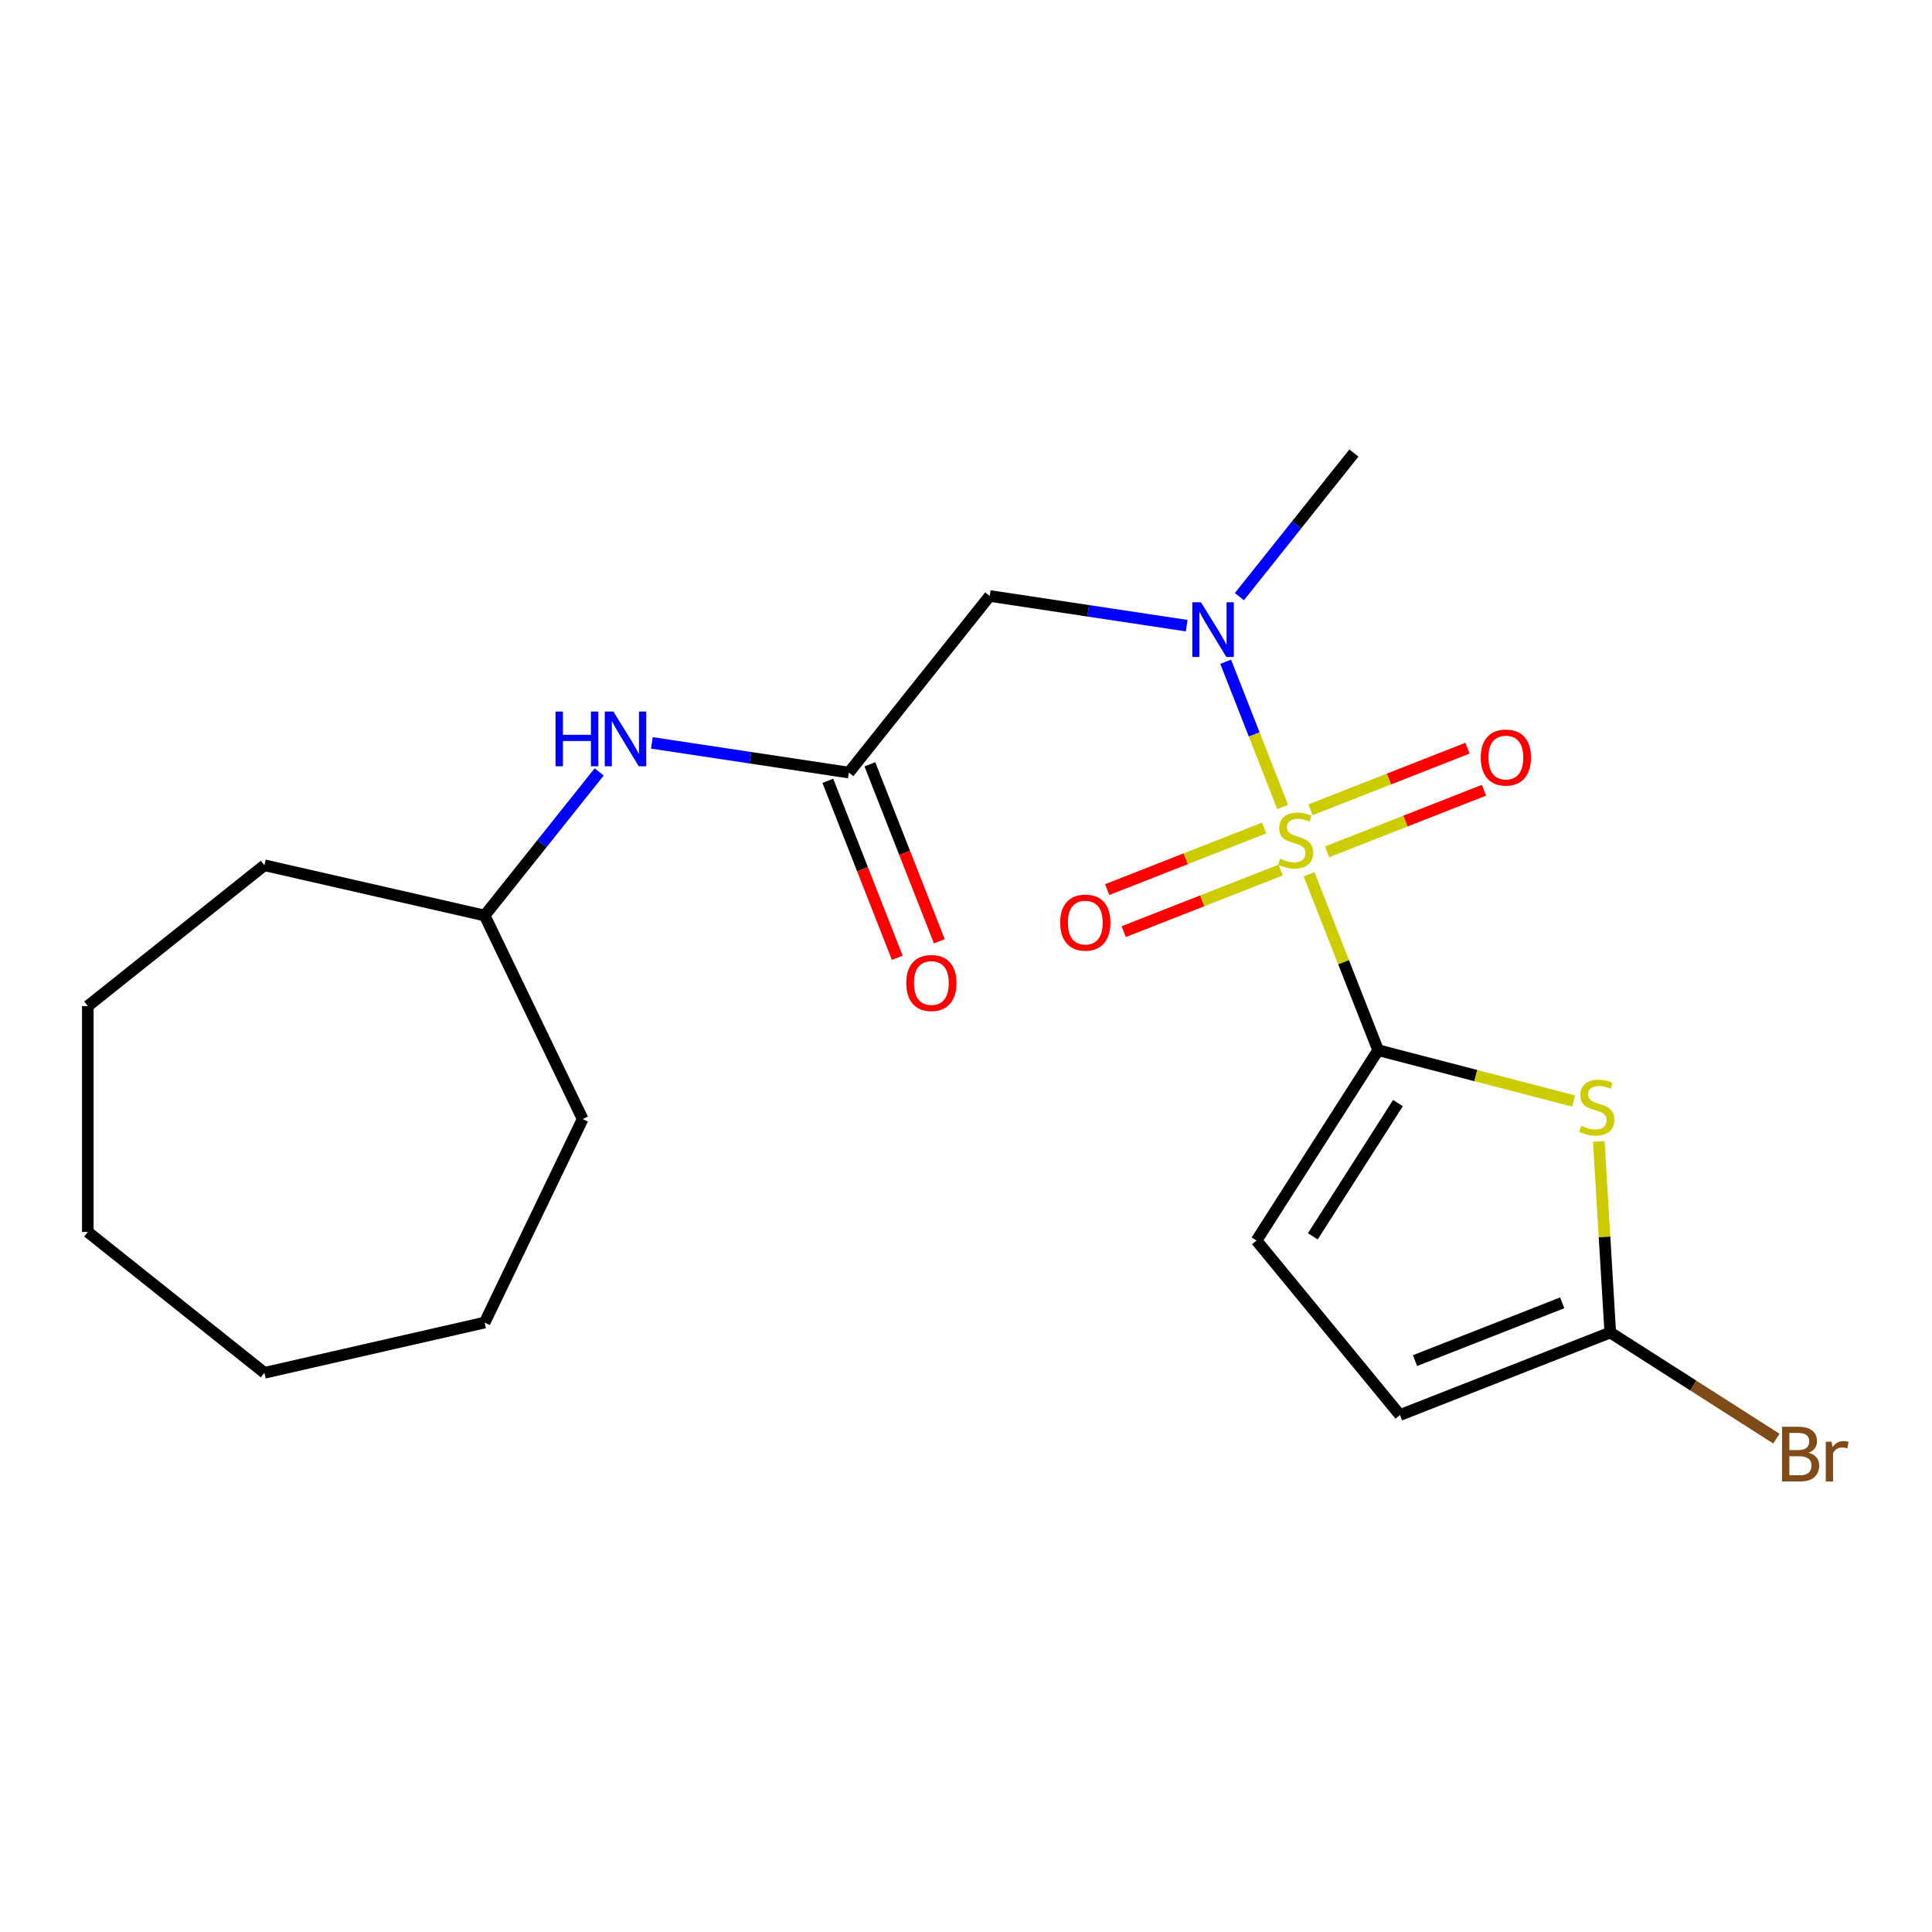 <?xml version='1.0' encoding='iso-8859-1'?>
<svg version='1.1' baseProfile='full'
              xmlns='http://www.w3.org/2000/svg'
                      xmlns:rdkit='http://www.rdkit.org/xml'
                      xmlns:xlink='http://www.w3.org/1999/xlink'
                  xml:space='preserve'
width='1000px' height='1000px' viewBox='0 0 1000 1000'>
<!-- END OF HEADER -->
<rect style='opacity:1.0;fill:#FFFFFF;stroke:none' width='1000' height='1000' x='0' y='0'> </rect>
<path class='bond-0' d='M 677.584,452.541 L 695.448,498.059' style='fill:none;fill-rule:evenodd;stroke:#CCCC00;stroke-width:6px;stroke-linecap:butt;stroke-linejoin:miter;stroke-opacity:1' />
<path class='bond-0' d='M 695.448,498.059 L 713.312,543.576' style='fill:none;fill-rule:evenodd;stroke:#000000;stroke-width:6px;stroke-linecap:butt;stroke-linejoin:miter;stroke-opacity:1' />
<path class='bond-2' d='M 663.908,417.695 L 649.157,380.11' style='fill:none;fill-rule:evenodd;stroke:#CCCC00;stroke-width:6px;stroke-linecap:butt;stroke-linejoin:miter;stroke-opacity:1' />
<path class='bond-2' d='M 649.157,380.11 L 634.406,342.525' style='fill:none;fill-rule:evenodd;stroke:#0000FF;stroke-width:6px;stroke-linecap:butt;stroke-linejoin:miter;stroke-opacity:1' />
<path class='bond-8' d='M 654.322,428.565 L 613.705,444.506' style='fill:none;fill-rule:evenodd;stroke:#CCCC00;stroke-width:6px;stroke-linecap:butt;stroke-linejoin:miter;stroke-opacity:1' />
<path class='bond-8' d='M 613.705,444.506 L 573.088,460.447' style='fill:none;fill-rule:evenodd;stroke:#FF0000;stroke-width:6px;stroke-linecap:butt;stroke-linejoin:miter;stroke-opacity:1' />
<path class='bond-8' d='M 662.865,450.333 L 622.248,466.274' style='fill:none;fill-rule:evenodd;stroke:#CCCC00;stroke-width:6px;stroke-linecap:butt;stroke-linejoin:miter;stroke-opacity:1' />
<path class='bond-8' d='M 622.248,466.274 L 581.631,482.215' style='fill:none;fill-rule:evenodd;stroke:#FF0000;stroke-width:6px;stroke-linecap:butt;stroke-linejoin:miter;stroke-opacity:1' />
<path class='bond-9' d='M 686.871,440.911 L 727.488,424.97' style='fill:none;fill-rule:evenodd;stroke:#CCCC00;stroke-width:6px;stroke-linecap:butt;stroke-linejoin:miter;stroke-opacity:1' />
<path class='bond-9' d='M 727.488,424.97 L 768.106,409.029' style='fill:none;fill-rule:evenodd;stroke:#FF0000;stroke-width:6px;stroke-linecap:butt;stroke-linejoin:miter;stroke-opacity:1' />
<path class='bond-9' d='M 678.328,419.144 L 718.945,403.202' style='fill:none;fill-rule:evenodd;stroke:#CCCC00;stroke-width:6px;stroke-linecap:butt;stroke-linejoin:miter;stroke-opacity:1' />
<path class='bond-9' d='M 718.945,403.202 L 759.562,387.261' style='fill:none;fill-rule:evenodd;stroke:#FF0000;stroke-width:6px;stroke-linecap:butt;stroke-linejoin:miter;stroke-opacity:1' />
<path class='bond-1' d='M 713.312,543.576 L 763.891,556.724' style='fill:none;fill-rule:evenodd;stroke:#000000;stroke-width:6px;stroke-linecap:butt;stroke-linejoin:miter;stroke-opacity:1' />
<path class='bond-1' d='M 763.891,556.724 L 814.469,569.872' style='fill:none;fill-rule:evenodd;stroke:#CCCC00;stroke-width:6px;stroke-linecap:butt;stroke-linejoin:miter;stroke-opacity:1' />
<path class='bond-5' d='M 713.312,543.576 L 650.368,642.107' style='fill:none;fill-rule:evenodd;stroke:#000000;stroke-width:6px;stroke-linecap:butt;stroke-linejoin:miter;stroke-opacity:1' />
<path class='bond-5' d='M 723.577,570.945 L 679.516,639.916' style='fill:none;fill-rule:evenodd;stroke:#000000;stroke-width:6px;stroke-linecap:butt;stroke-linejoin:miter;stroke-opacity:1' />
<path class='bond-3' d='M 827.539,590.795 L 830.501,640.249' style='fill:none;fill-rule:evenodd;stroke:#CCCC00;stroke-width:6px;stroke-linecap:butt;stroke-linejoin:miter;stroke-opacity:1' />
<path class='bond-3' d='M 830.501,640.249 L 833.464,689.703' style='fill:none;fill-rule:evenodd;stroke:#000000;stroke-width:6px;stroke-linecap:butt;stroke-linejoin:miter;stroke-opacity:1' />
<path class='bond-4' d='M 614.218,323.841 L 563.242,316.157' style='fill:none;fill-rule:evenodd;stroke:#0000FF;stroke-width:6px;stroke-linecap:butt;stroke-linejoin:miter;stroke-opacity:1' />
<path class='bond-4' d='M 563.242,316.157 L 512.267,308.474' style='fill:none;fill-rule:evenodd;stroke:#000000;stroke-width:6px;stroke-linecap:butt;stroke-linejoin:miter;stroke-opacity:1' />
<path class='bond-14' d='M 641.504,308.817 L 671.142,271.653' style='fill:none;fill-rule:evenodd;stroke:#0000FF;stroke-width:6px;stroke-linecap:butt;stroke-linejoin:miter;stroke-opacity:1' />
<path class='bond-14' d='M 671.142,271.653 L 700.78,234.488' style='fill:none;fill-rule:evenodd;stroke:#000000;stroke-width:6px;stroke-linecap:butt;stroke-linejoin:miter;stroke-opacity:1' />
<path class='bond-12' d='M 833.464,689.703 L 876.458,717.168' style='fill:none;fill-rule:evenodd;stroke:#000000;stroke-width:6px;stroke-linecap:butt;stroke-linejoin:miter;stroke-opacity:1' />
<path class='bond-12' d='M 876.458,717.168 L 919.452,744.634' style='fill:none;fill-rule:evenodd;stroke:#7F4C19;stroke-width:6px;stroke-linecap:butt;stroke-linejoin:miter;stroke-opacity:1' />
<path class='bond-21' d='M 833.464,689.703 L 724.626,732.418' style='fill:none;fill-rule:evenodd;stroke:#000000;stroke-width:6px;stroke-linecap:butt;stroke-linejoin:miter;stroke-opacity:1' />
<path class='bond-21' d='M 808.595,674.342 L 732.409,704.243' style='fill:none;fill-rule:evenodd;stroke:#000000;stroke-width:6px;stroke-linecap:butt;stroke-linejoin:miter;stroke-opacity:1' />
<path class='bond-6' d='M 512.267,308.474 L 439.368,399.886' style='fill:none;fill-rule:evenodd;stroke:#000000;stroke-width:6px;stroke-linecap:butt;stroke-linejoin:miter;stroke-opacity:1' />
<path class='bond-7' d='M 650.368,642.107 L 724.626,732.418' style='fill:none;fill-rule:evenodd;stroke:#000000;stroke-width:6px;stroke-linecap:butt;stroke-linejoin:miter;stroke-opacity:1' />
<path class='bond-10' d='M 439.368,399.886 L 388.392,392.203' style='fill:none;fill-rule:evenodd;stroke:#000000;stroke-width:6px;stroke-linecap:butt;stroke-linejoin:miter;stroke-opacity:1' />
<path class='bond-10' d='M 388.392,392.203 L 337.417,384.519' style='fill:none;fill-rule:evenodd;stroke:#0000FF;stroke-width:6px;stroke-linecap:butt;stroke-linejoin:miter;stroke-opacity:1' />
<path class='bond-11' d='M 428.484,404.158 L 446.459,449.955' style='fill:none;fill-rule:evenodd;stroke:#000000;stroke-width:6px;stroke-linecap:butt;stroke-linejoin:miter;stroke-opacity:1' />
<path class='bond-11' d='M 446.459,449.955 L 464.433,495.753' style='fill:none;fill-rule:evenodd;stroke:#FF0000;stroke-width:6px;stroke-linecap:butt;stroke-linejoin:miter;stroke-opacity:1' />
<path class='bond-11' d='M 450.252,395.614 L 468.226,441.412' style='fill:none;fill-rule:evenodd;stroke:#000000;stroke-width:6px;stroke-linecap:butt;stroke-linejoin:miter;stroke-opacity:1' />
<path class='bond-11' d='M 468.226,441.412 L 486.2,487.209' style='fill:none;fill-rule:evenodd;stroke:#FF0000;stroke-width:6px;stroke-linecap:butt;stroke-linejoin:miter;stroke-opacity:1' />
<path class='bond-13' d='M 310.131,399.543 L 280.493,436.707' style='fill:none;fill-rule:evenodd;stroke:#0000FF;stroke-width:6px;stroke-linecap:butt;stroke-linejoin:miter;stroke-opacity:1' />
<path class='bond-13' d='M 280.493,436.707 L 250.855,473.872' style='fill:none;fill-rule:evenodd;stroke:#000000;stroke-width:6px;stroke-linecap:butt;stroke-linejoin:miter;stroke-opacity:1' />
<path class='bond-15' d='M 250.855,473.872 L 301.585,579.213' style='fill:none;fill-rule:evenodd;stroke:#000000;stroke-width:6px;stroke-linecap:butt;stroke-linejoin:miter;stroke-opacity:1' />
<path class='bond-16' d='M 250.855,473.872 L 136.866,447.855' style='fill:none;fill-rule:evenodd;stroke:#000000;stroke-width:6px;stroke-linecap:butt;stroke-linejoin:miter;stroke-opacity:1' />
<path class='bond-17' d='M 301.585,579.213 L 250.855,684.555' style='fill:none;fill-rule:evenodd;stroke:#000000;stroke-width:6px;stroke-linecap:butt;stroke-linejoin:miter;stroke-opacity:1' />
<path class='bond-18' d='M 136.866,447.855 L 45.455,520.753' style='fill:none;fill-rule:evenodd;stroke:#000000;stroke-width:6px;stroke-linecap:butt;stroke-linejoin:miter;stroke-opacity:1' />
<path class='bond-19' d='M 250.855,684.555 L 136.866,710.572' style='fill:none;fill-rule:evenodd;stroke:#000000;stroke-width:6px;stroke-linecap:butt;stroke-linejoin:miter;stroke-opacity:1' />
<path class='bond-20' d='M 45.455,520.753 L 45.455,637.673' style='fill:none;fill-rule:evenodd;stroke:#000000;stroke-width:6px;stroke-linecap:butt;stroke-linejoin:miter;stroke-opacity:1' />
<path class='bond-22' d='M 136.866,710.572 L 45.455,637.673' style='fill:none;fill-rule:evenodd;stroke:#000000;stroke-width:6px;stroke-linecap:butt;stroke-linejoin:miter;stroke-opacity:1' />
<path  class='atom-0' d='M 662.597 444.458
Q 662.917 444.578, 664.237 445.138
Q 665.557 445.698, 666.997 446.058
Q 668.477 446.378, 669.917 446.378
Q 672.597 446.378, 674.157 445.098
Q 675.717 443.778, 675.717 441.498
Q 675.717 439.938, 674.917 438.978
Q 674.157 438.018, 672.957 437.498
Q 671.757 436.978, 669.757 436.378
Q 667.237 435.618, 665.717 434.898
Q 664.237 434.178, 663.157 432.658
Q 662.117 431.138, 662.117 428.578
Q 662.117 425.018, 664.517 422.818
Q 666.957 420.618, 671.757 420.618
Q 675.037 420.618, 678.757 422.178
L 677.837 425.258
Q 674.437 423.858, 671.877 423.858
Q 669.117 423.858, 667.597 425.018
Q 666.077 426.138, 666.117 428.098
Q 666.117 429.618, 666.877 430.538
Q 667.677 431.458, 668.797 431.978
Q 669.957 432.498, 671.877 433.098
Q 674.437 433.898, 675.957 434.698
Q 677.477 435.498, 678.557 437.138
Q 679.677 438.738, 679.677 441.498
Q 679.677 445.418, 677.037 447.538
Q 674.437 449.618, 670.077 449.618
Q 667.557 449.618, 665.637 449.058
Q 663.757 448.538, 661.517 447.618
L 662.597 444.458
' fill='#CCCC00'/>
<path  class='atom-2' d='M 818.472 582.712
Q 818.792 582.832, 820.112 583.392
Q 821.432 583.952, 822.872 584.312
Q 824.352 584.632, 825.792 584.632
Q 828.472 584.632, 830.032 583.352
Q 831.592 582.032, 831.592 579.752
Q 831.592 578.192, 830.792 577.232
Q 830.032 576.272, 828.832 575.752
Q 827.632 575.232, 825.632 574.632
Q 823.112 573.872, 821.592 573.152
Q 820.112 572.432, 819.032 570.912
Q 817.992 569.392, 817.992 566.832
Q 817.992 563.272, 820.392 561.072
Q 822.832 558.872, 827.632 558.872
Q 830.912 558.872, 834.632 560.432
L 833.712 563.512
Q 830.312 562.112, 827.752 562.112
Q 824.992 562.112, 823.472 563.272
Q 821.952 564.392, 821.992 566.352
Q 821.992 567.872, 822.752 568.792
Q 823.552 569.712, 824.672 570.232
Q 825.832 570.752, 827.752 571.352
Q 830.312 572.152, 831.832 572.952
Q 833.352 573.752, 834.432 575.392
Q 835.552 576.992, 835.552 579.752
Q 835.552 583.672, 832.912 585.792
Q 830.312 587.872, 825.952 587.872
Q 823.432 587.872, 821.512 587.312
Q 819.632 586.792, 817.392 585.872
L 818.472 582.712
' fill='#CCCC00'/>
<path  class='atom-3' d='M 621.621 311.74
L 630.901 326.74
Q 631.821 328.22, 633.301 330.9
Q 634.781 333.58, 634.861 333.74
L 634.861 311.74
L 638.621 311.74
L 638.621 340.06
L 634.741 340.06
L 624.781 323.66
Q 623.621 321.74, 622.381 319.54
Q 621.181 317.34, 620.821 316.66
L 620.821 340.06
L 617.141 340.06
L 617.141 311.74
L 621.621 311.74
' fill='#0000FF'/>
<path  class='atom-9' d='M 548.759 477.534
Q 548.759 470.734, 552.119 466.934
Q 555.479 463.134, 561.759 463.134
Q 568.039 463.134, 571.399 466.934
Q 574.759 470.734, 574.759 477.534
Q 574.759 484.414, 571.359 488.334
Q 567.959 492.214, 561.759 492.214
Q 555.519 492.214, 552.119 488.334
Q 548.759 484.454, 548.759 477.534
M 561.759 489.014
Q 566.079 489.014, 568.399 486.134
Q 570.759 483.214, 570.759 477.534
Q 570.759 471.974, 568.399 469.174
Q 566.079 466.334, 561.759 466.334
Q 557.439 466.334, 555.079 469.134
Q 552.759 471.934, 552.759 477.534
Q 552.759 483.254, 555.079 486.134
Q 557.439 489.014, 561.759 489.014
' fill='#FF0000'/>
<path  class='atom-10' d='M 766.435 392.102
Q 766.435 385.302, 769.795 381.502
Q 773.155 377.702, 779.435 377.702
Q 785.715 377.702, 789.075 381.502
Q 792.435 385.302, 792.435 392.102
Q 792.435 398.982, 789.035 402.902
Q 785.635 406.782, 779.435 406.782
Q 773.195 406.782, 769.795 402.902
Q 766.435 399.022, 766.435 392.102
M 779.435 403.582
Q 783.755 403.582, 786.075 400.702
Q 788.435 397.782, 788.435 392.102
Q 788.435 386.542, 786.075 383.742
Q 783.755 380.902, 779.435 380.902
Q 775.115 380.902, 772.755 383.702
Q 770.435 386.502, 770.435 392.102
Q 770.435 397.822, 772.755 400.702
Q 775.115 403.582, 779.435 403.582
' fill='#FF0000'/>
<path  class='atom-11' d='M 287.534 368.3
L 291.374 368.3
L 291.374 380.34
L 305.854 380.34
L 305.854 368.3
L 309.694 368.3
L 309.694 396.62
L 305.854 396.62
L 305.854 383.54
L 291.374 383.54
L 291.374 396.62
L 287.534 396.62
L 287.534 368.3
' fill='#0000FF'/>
<path  class='atom-11' d='M 317.494 368.3
L 326.774 383.3
Q 327.694 384.78, 329.174 387.46
Q 330.654 390.14, 330.734 390.3
L 330.734 368.3
L 334.494 368.3
L 334.494 396.62
L 330.614 396.62
L 320.654 380.22
Q 319.494 378.3, 318.254 376.1
Q 317.054 373.9, 316.694 373.22
L 316.694 396.62
L 313.014 396.62
L 313.014 368.3
L 317.494 368.3
' fill='#0000FF'/>
<path  class='atom-12' d='M 469.084 508.804
Q 469.084 502.004, 472.444 498.204
Q 475.804 494.404, 482.084 494.404
Q 488.364 494.404, 491.724 498.204
Q 495.084 502.004, 495.084 508.804
Q 495.084 515.684, 491.684 519.604
Q 488.284 523.484, 482.084 523.484
Q 475.844 523.484, 472.444 519.604
Q 469.084 515.724, 469.084 508.804
M 482.084 520.284
Q 486.404 520.284, 488.724 517.404
Q 491.084 514.484, 491.084 508.804
Q 491.084 503.244, 488.724 500.444
Q 486.404 497.604, 482.084 497.604
Q 477.764 497.604, 475.404 500.404
Q 473.084 503.204, 473.084 508.804
Q 473.084 514.524, 475.404 517.404
Q 477.764 520.284, 482.084 520.284
' fill='#FF0000'/>
<path  class='atom-13' d='M 936.135 751.927
Q 938.855 752.687, 940.215 754.367
Q 941.615 756.007, 941.615 758.447
Q 941.615 762.367, 939.095 764.607
Q 936.615 766.807, 931.895 766.807
L 922.375 766.807
L 922.375 738.487
L 930.735 738.487
Q 935.575 738.487, 938.015 740.447
Q 940.455 742.407, 940.455 746.007
Q 940.455 750.287, 936.135 751.927
M 926.175 741.687
L 926.175 750.567
L 930.735 750.567
Q 933.535 750.567, 934.975 749.447
Q 936.455 748.287, 936.455 746.007
Q 936.455 741.687, 930.735 741.687
L 926.175 741.687
M 931.895 763.607
Q 934.655 763.607, 936.135 762.287
Q 937.615 760.967, 937.615 758.447
Q 937.615 756.127, 935.975 754.967
Q 934.375 753.767, 931.295 753.767
L 926.175 753.767
L 926.175 763.607
L 931.895 763.607
' fill='#7F4C19'/>
<path  class='atom-13' d='M 948.055 746.247
L 948.495 749.087
Q 950.655 745.887, 954.175 745.887
Q 955.295 745.887, 956.815 746.287
L 956.215 749.647
Q 954.495 749.247, 953.535 749.247
Q 951.855 749.247, 950.735 749.927
Q 949.655 750.567, 948.775 752.127
L 948.775 766.807
L 945.015 766.807
L 945.015 746.247
L 948.055 746.247
' fill='#7F4C19'/>
</svg>
